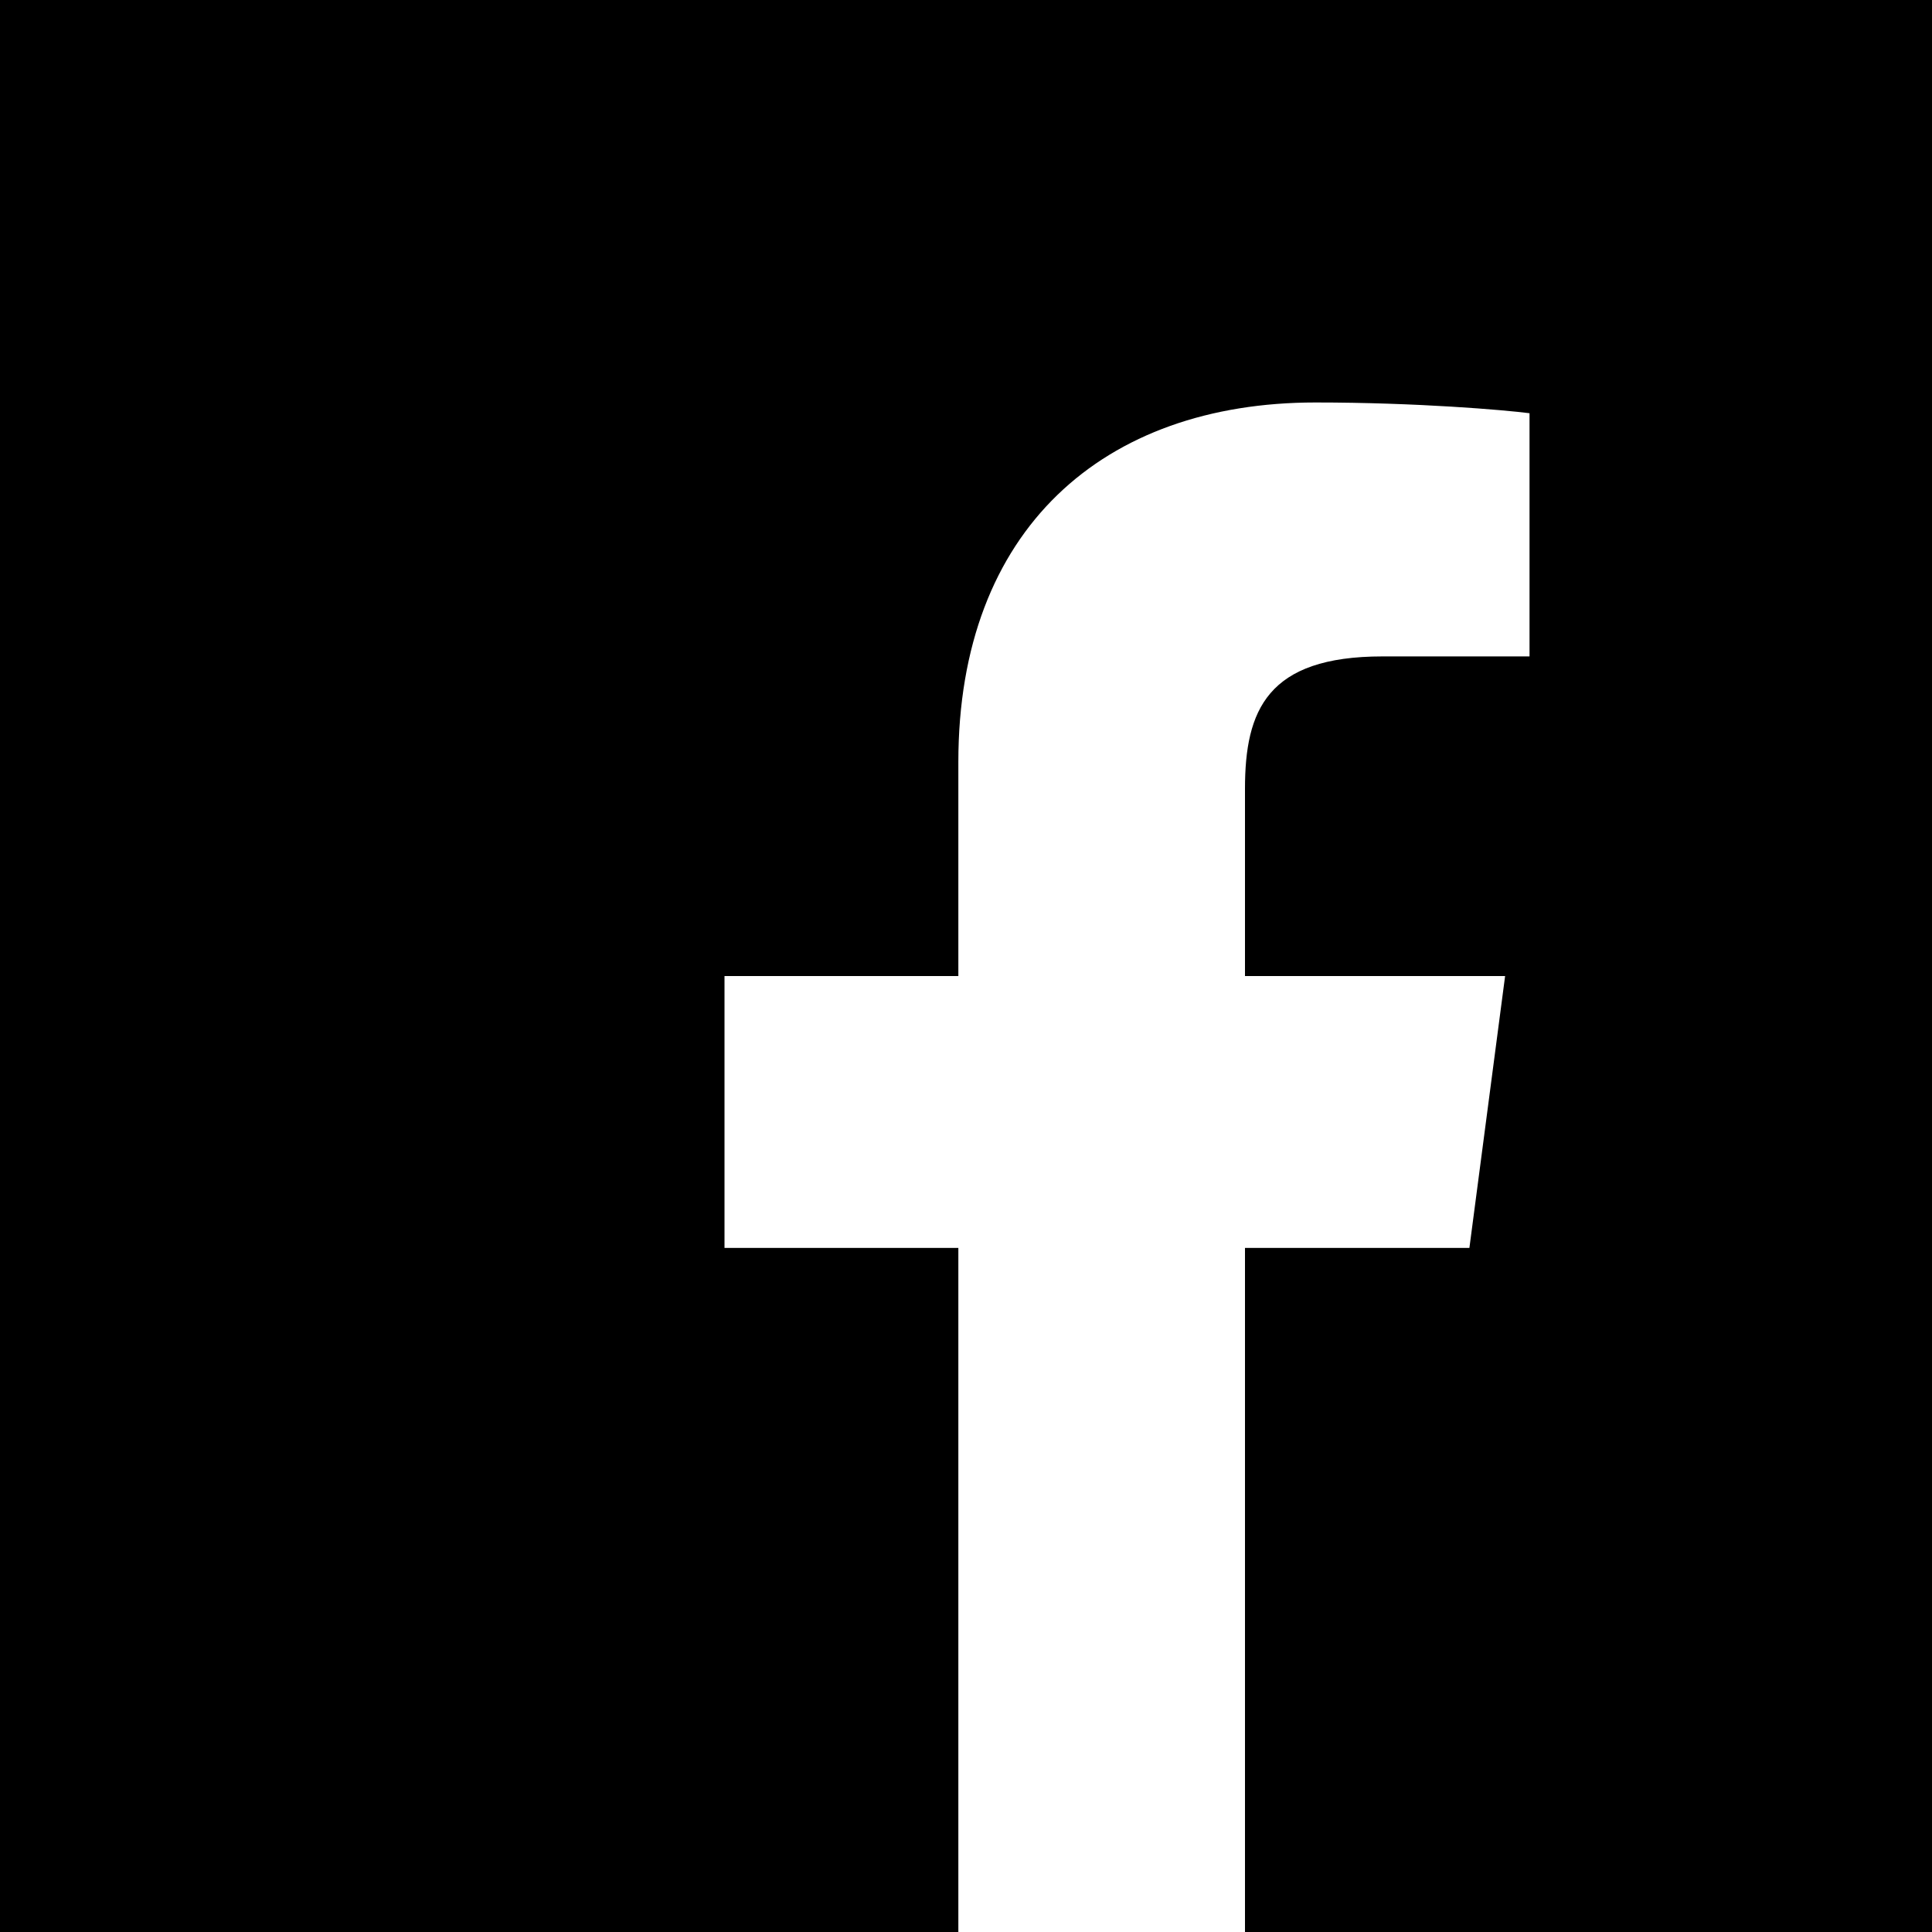 <?xml version="1.0" encoding="UTF-8"?>
<svg width="25px" height="25px" viewBox="0 0 25 25" version="1.1" xmlns="http://www.w3.org/2000/svg" xmlns:xlink="http://www.w3.org/1999/xlink">
    <!-- Generator: Sketch 53.2 (72643) - https://sketchapp.com -->
    <title>Combined Shape Copy</title>
    <desc>Created with Sketch.</desc>
    <g id="Symbols" stroke="none" stroke-width="1" fill="none" fill-rule="evenodd">
        <g id="Element/Footer" transform="translate(-185, -344)" fill="#000000">
            <g id="Group-9-Copy-2" transform="translate(150, 344)">
                <path d="M51.11,25 L51.11,16.148 L54.014,16.148 L54.476,12.63 L51.11,12.63 L51.11,10.207 C51.11,9.19 51.398,8.494 52.89,8.494 L54.792,8.494 L54.792,5.347 C54.464,5.305 53.336,5.208 52.022,5.208 C49.28,5.208 47.401,6.847 47.401,9.859 L47.401,12.63 L44.375,12.63 L44.375,16.148 L47.401,16.148 L47.401,25 L35,25 L35,0 L60,0 L60,25 L51.11,25 Z" id="Combined-Shape-Copy"></path>
            </g>
        </g>
    </g>
</svg>